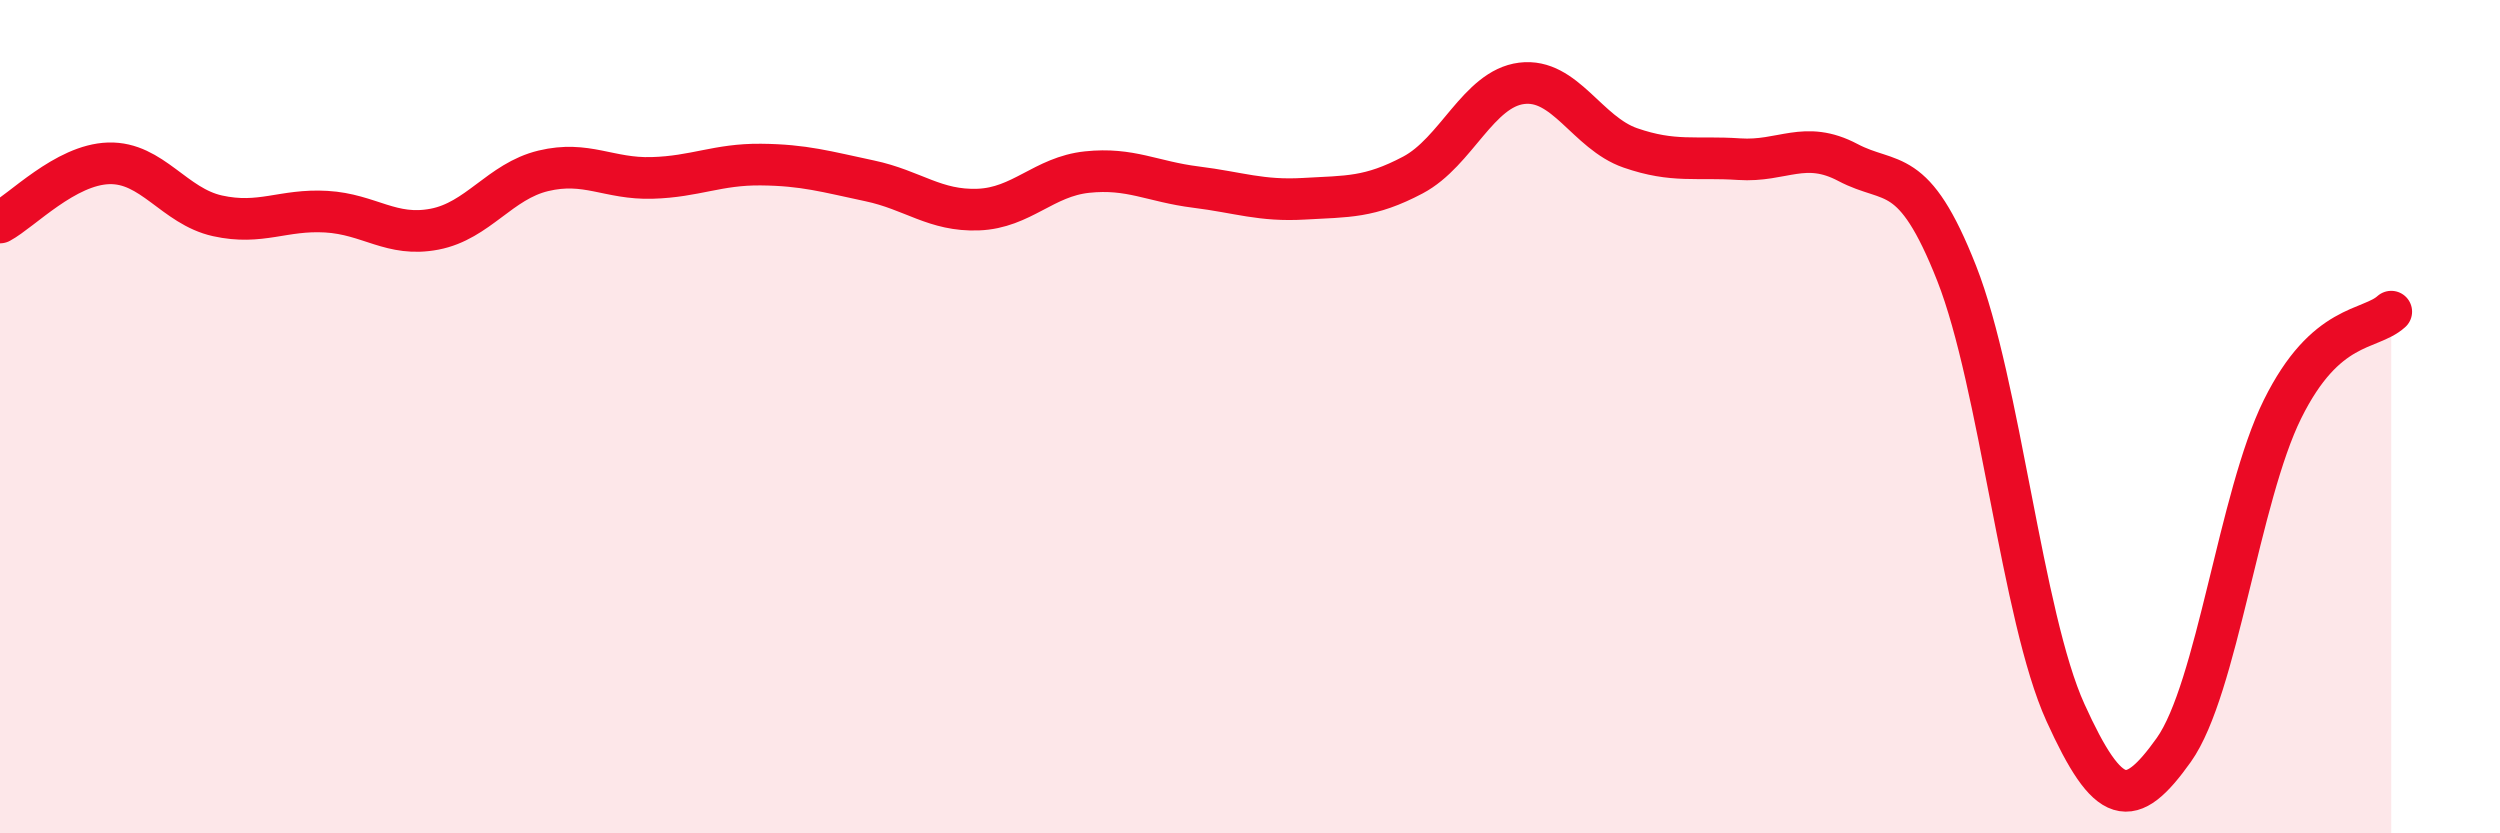 
    <svg width="60" height="20" viewBox="0 0 60 20" xmlns="http://www.w3.org/2000/svg">
      <path
        d="M 0,5.34 C 0.52,5.06 1.57,3.95 2.61,3.92 C 3.65,3.89 4.18,4.95 5.22,5.18 C 6.26,5.41 6.79,5.02 7.83,5.08 C 8.87,5.14 9.39,5.7 10.43,5.5 C 11.47,5.3 12,4.35 13.04,4.1 C 14.08,3.85 14.61,4.3 15.65,4.27 C 16.69,4.24 17.22,3.94 18.26,3.95 C 19.3,3.96 19.83,4.12 20.87,4.34 C 21.91,4.56 22.44,5.07 23.48,5.03 C 24.52,4.99 25.05,4.24 26.09,4.13 C 27.13,4.02 27.66,4.36 28.7,4.49 C 29.74,4.62 30.26,4.83 31.3,4.77 C 32.34,4.71 32.87,4.75 33.91,4.2 C 34.95,3.65 35.48,2.13 36.52,2 C 37.56,1.87 38.09,3.19 39.13,3.55 C 40.17,3.91 40.7,3.75 41.74,3.82 C 42.78,3.89 43.31,3.35 44.35,3.9 C 45.39,4.45 45.92,3.92 46.96,6.56 C 48,9.2 48.53,14.81 49.57,17.1 C 50.61,19.39 51.13,19.46 52.17,18 C 53.21,16.54 53.74,11.92 54.78,9.82 C 55.82,7.72 56.87,7.95 57.39,7.48L57.39 20L0 20Z"
        fill="#EB0A25"
        opacity="0.1"
        stroke-linecap="round"
        stroke-linejoin="round"
      />
      <path
        d="M 0,5.34 C 0.52,5.06 1.57,3.95 2.61,3.92 C 3.65,3.89 4.18,4.95 5.22,5.18 C 6.26,5.41 6.79,5.02 7.83,5.08 C 8.87,5.14 9.39,5.7 10.43,5.5 C 11.47,5.3 12,4.35 13.04,4.1 C 14.08,3.85 14.61,4.3 15.65,4.27 C 16.69,4.24 17.22,3.94 18.26,3.95 C 19.3,3.96 19.83,4.12 20.87,4.34 C 21.91,4.56 22.44,5.07 23.48,5.03 C 24.52,4.99 25.05,4.24 26.09,4.13 C 27.13,4.02 27.66,4.36 28.7,4.49 C 29.74,4.62 30.26,4.83 31.3,4.77 C 32.34,4.71 32.87,4.75 33.91,4.2 C 34.95,3.65 35.48,2.13 36.52,2 C 37.56,1.87 38.09,3.19 39.13,3.55 C 40.17,3.91 40.7,3.75 41.74,3.82 C 42.78,3.89 43.31,3.35 44.35,3.9 C 45.39,4.45 45.92,3.92 46.96,6.56 C 48,9.2 48.53,14.81 49.57,17.1 C 50.61,19.39 51.13,19.46 52.17,18 C 53.21,16.54 53.74,11.92 54.78,9.82 C 55.82,7.72 56.87,7.95 57.39,7.48"
        stroke="#EB0A25"
        stroke-width="1"
        fill="none"
        stroke-linecap="round"
        stroke-linejoin="round"
      />
    </svg>
  